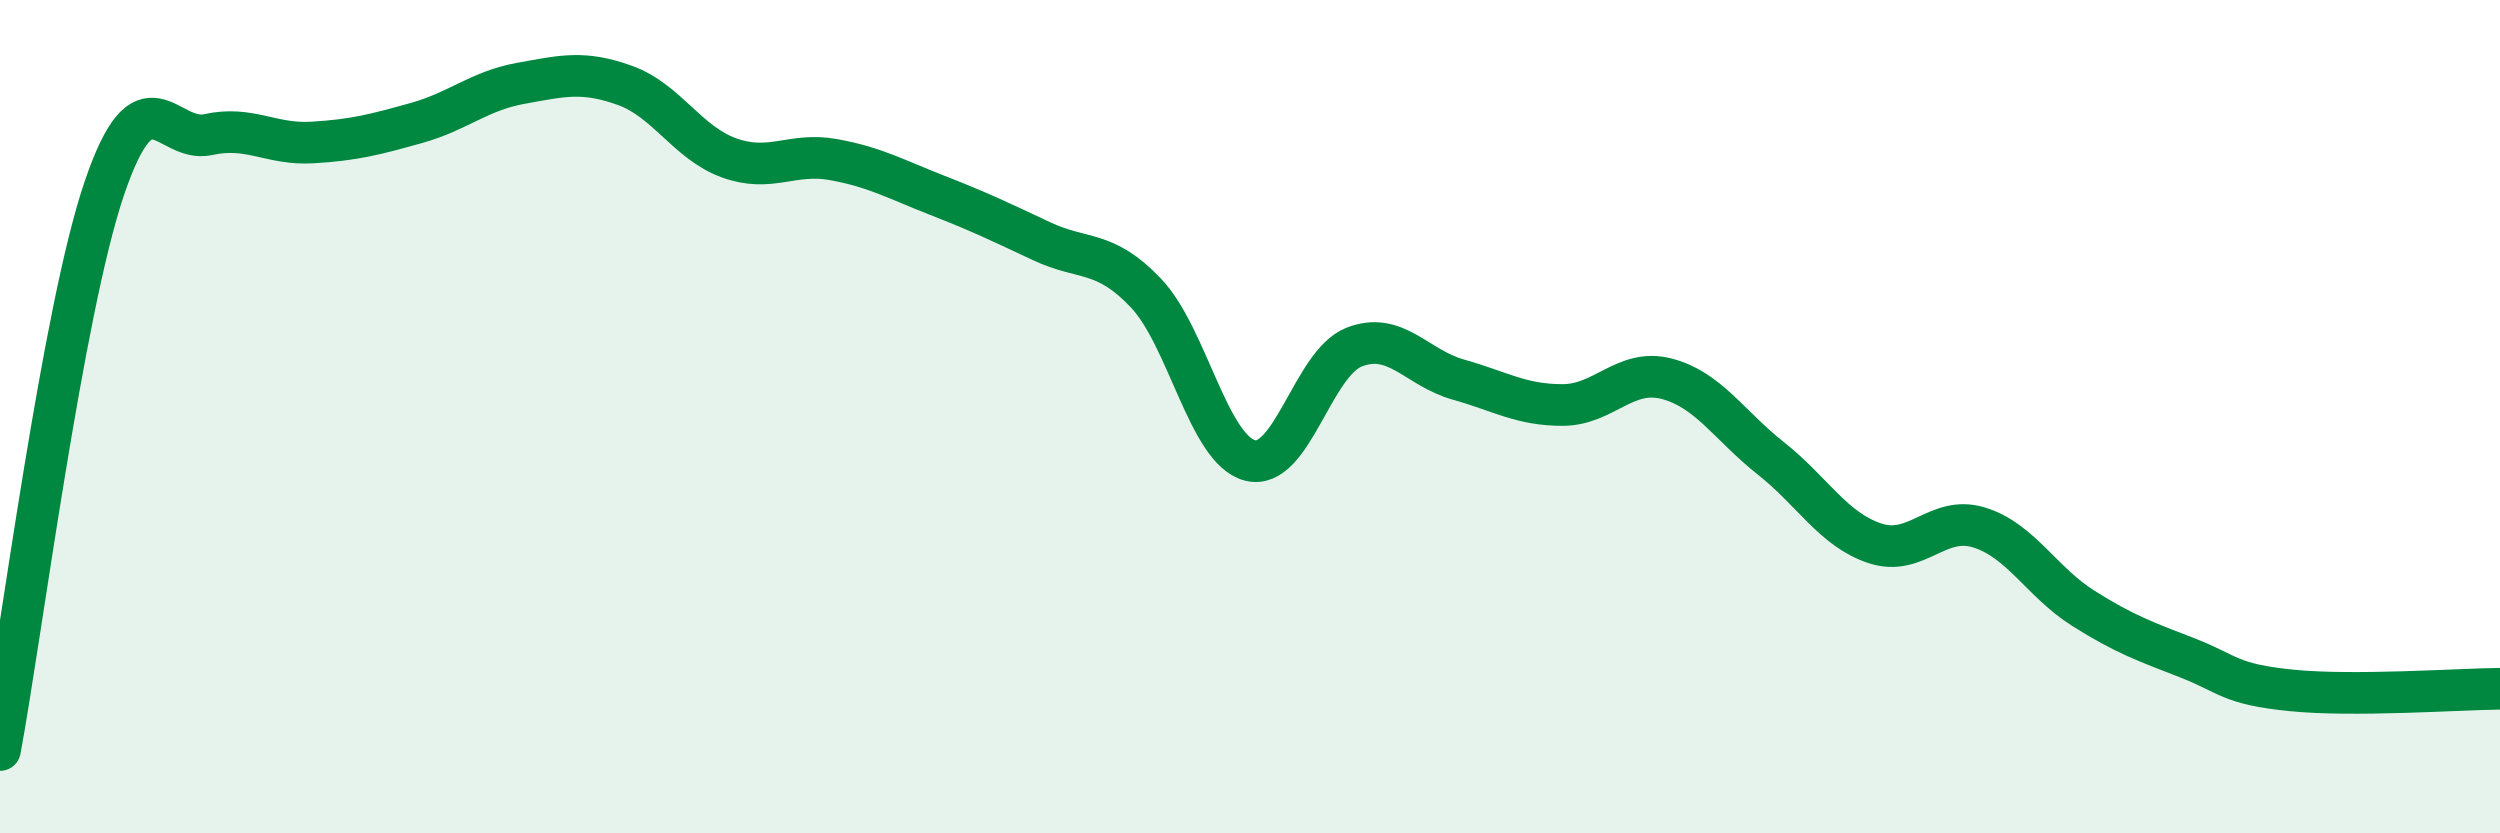 
    <svg width="60" height="20" viewBox="0 0 60 20" xmlns="http://www.w3.org/2000/svg">
      <path
        d="M 0,18 C 0.5,15.31 1.5,7.48 2.5,4.53 C 3.5,1.58 4,3.45 5,3.23 C 6,3.01 6.5,3.48 7.5,3.42 C 8.5,3.36 9,3.23 10,2.95 C 11,2.67 11.5,2.18 12.5,2 C 13.5,1.82 14,1.69 15,2.05 C 16,2.41 16.5,3.43 17.5,3.79 C 18.5,4.15 19,3.65 20,3.83 C 21,4.01 21.5,4.3 22.5,4.69 C 23.5,5.08 24,5.32 25,5.79 C 26,6.26 26.5,5.98 27.5,7.03 C 28.5,8.08 29,10.79 30,11.05 C 31,11.31 31.5,8.72 32.5,8.33 C 33.5,7.94 34,8.83 35,9.11 C 36,9.39 36.5,9.72 37.5,9.72 C 38.5,9.72 39,8.83 40,9.09 C 41,9.35 41.5,10.21 42.5,11 C 43.5,11.79 44,12.71 45,13.04 C 46,13.37 46.5,12.35 47.5,12.66 C 48.5,12.97 49,13.97 50,14.6 C 51,15.23 51.5,15.4 52.5,15.79 C 53.5,16.18 53.5,16.42 55,16.57 C 56.5,16.72 59,16.54 60,16.53L60 20L0 20Z"
        fill="#008740"
        opacity="0.1"
        stroke-linecap="round"
        stroke-linejoin="round"
      />
      <path
        d="M 0,18 C 0.5,15.31 1.5,7.48 2.5,4.53 C 3.5,1.58 4,3.45 5,3.23 C 6,3.01 6.5,3.48 7.5,3.42 C 8.5,3.36 9,3.23 10,2.95 C 11,2.67 11.5,2.18 12.5,2 C 13.5,1.82 14,1.69 15,2.05 C 16,2.41 16.5,3.43 17.5,3.79 C 18.5,4.15 19,3.65 20,3.83 C 21,4.01 21.5,4.3 22.5,4.69 C 23.5,5.08 24,5.32 25,5.79 C 26,6.26 26.5,5.98 27.5,7.03 C 28.5,8.08 29,10.79 30,11.05 C 31,11.31 31.5,8.72 32.5,8.33 C 33.5,7.94 34,8.83 35,9.11 C 36,9.39 36.5,9.72 37.5,9.72 C 38.5,9.72 39,8.83 40,9.09 C 41,9.35 41.5,10.21 42.5,11 C 43.5,11.79 44,12.71 45,13.04 C 46,13.37 46.5,12.35 47.5,12.66 C 48.5,12.97 49,13.97 50,14.6 C 51,15.23 51.5,15.4 52.5,15.79 C 53.5,16.18 53.5,16.42 55,16.57 C 56.5,16.72 59,16.54 60,16.53"
        stroke="#008740"
        stroke-width="1"
        fill="none"
        stroke-linecap="round"
        stroke-linejoin="round"
      />
    </svg>
  